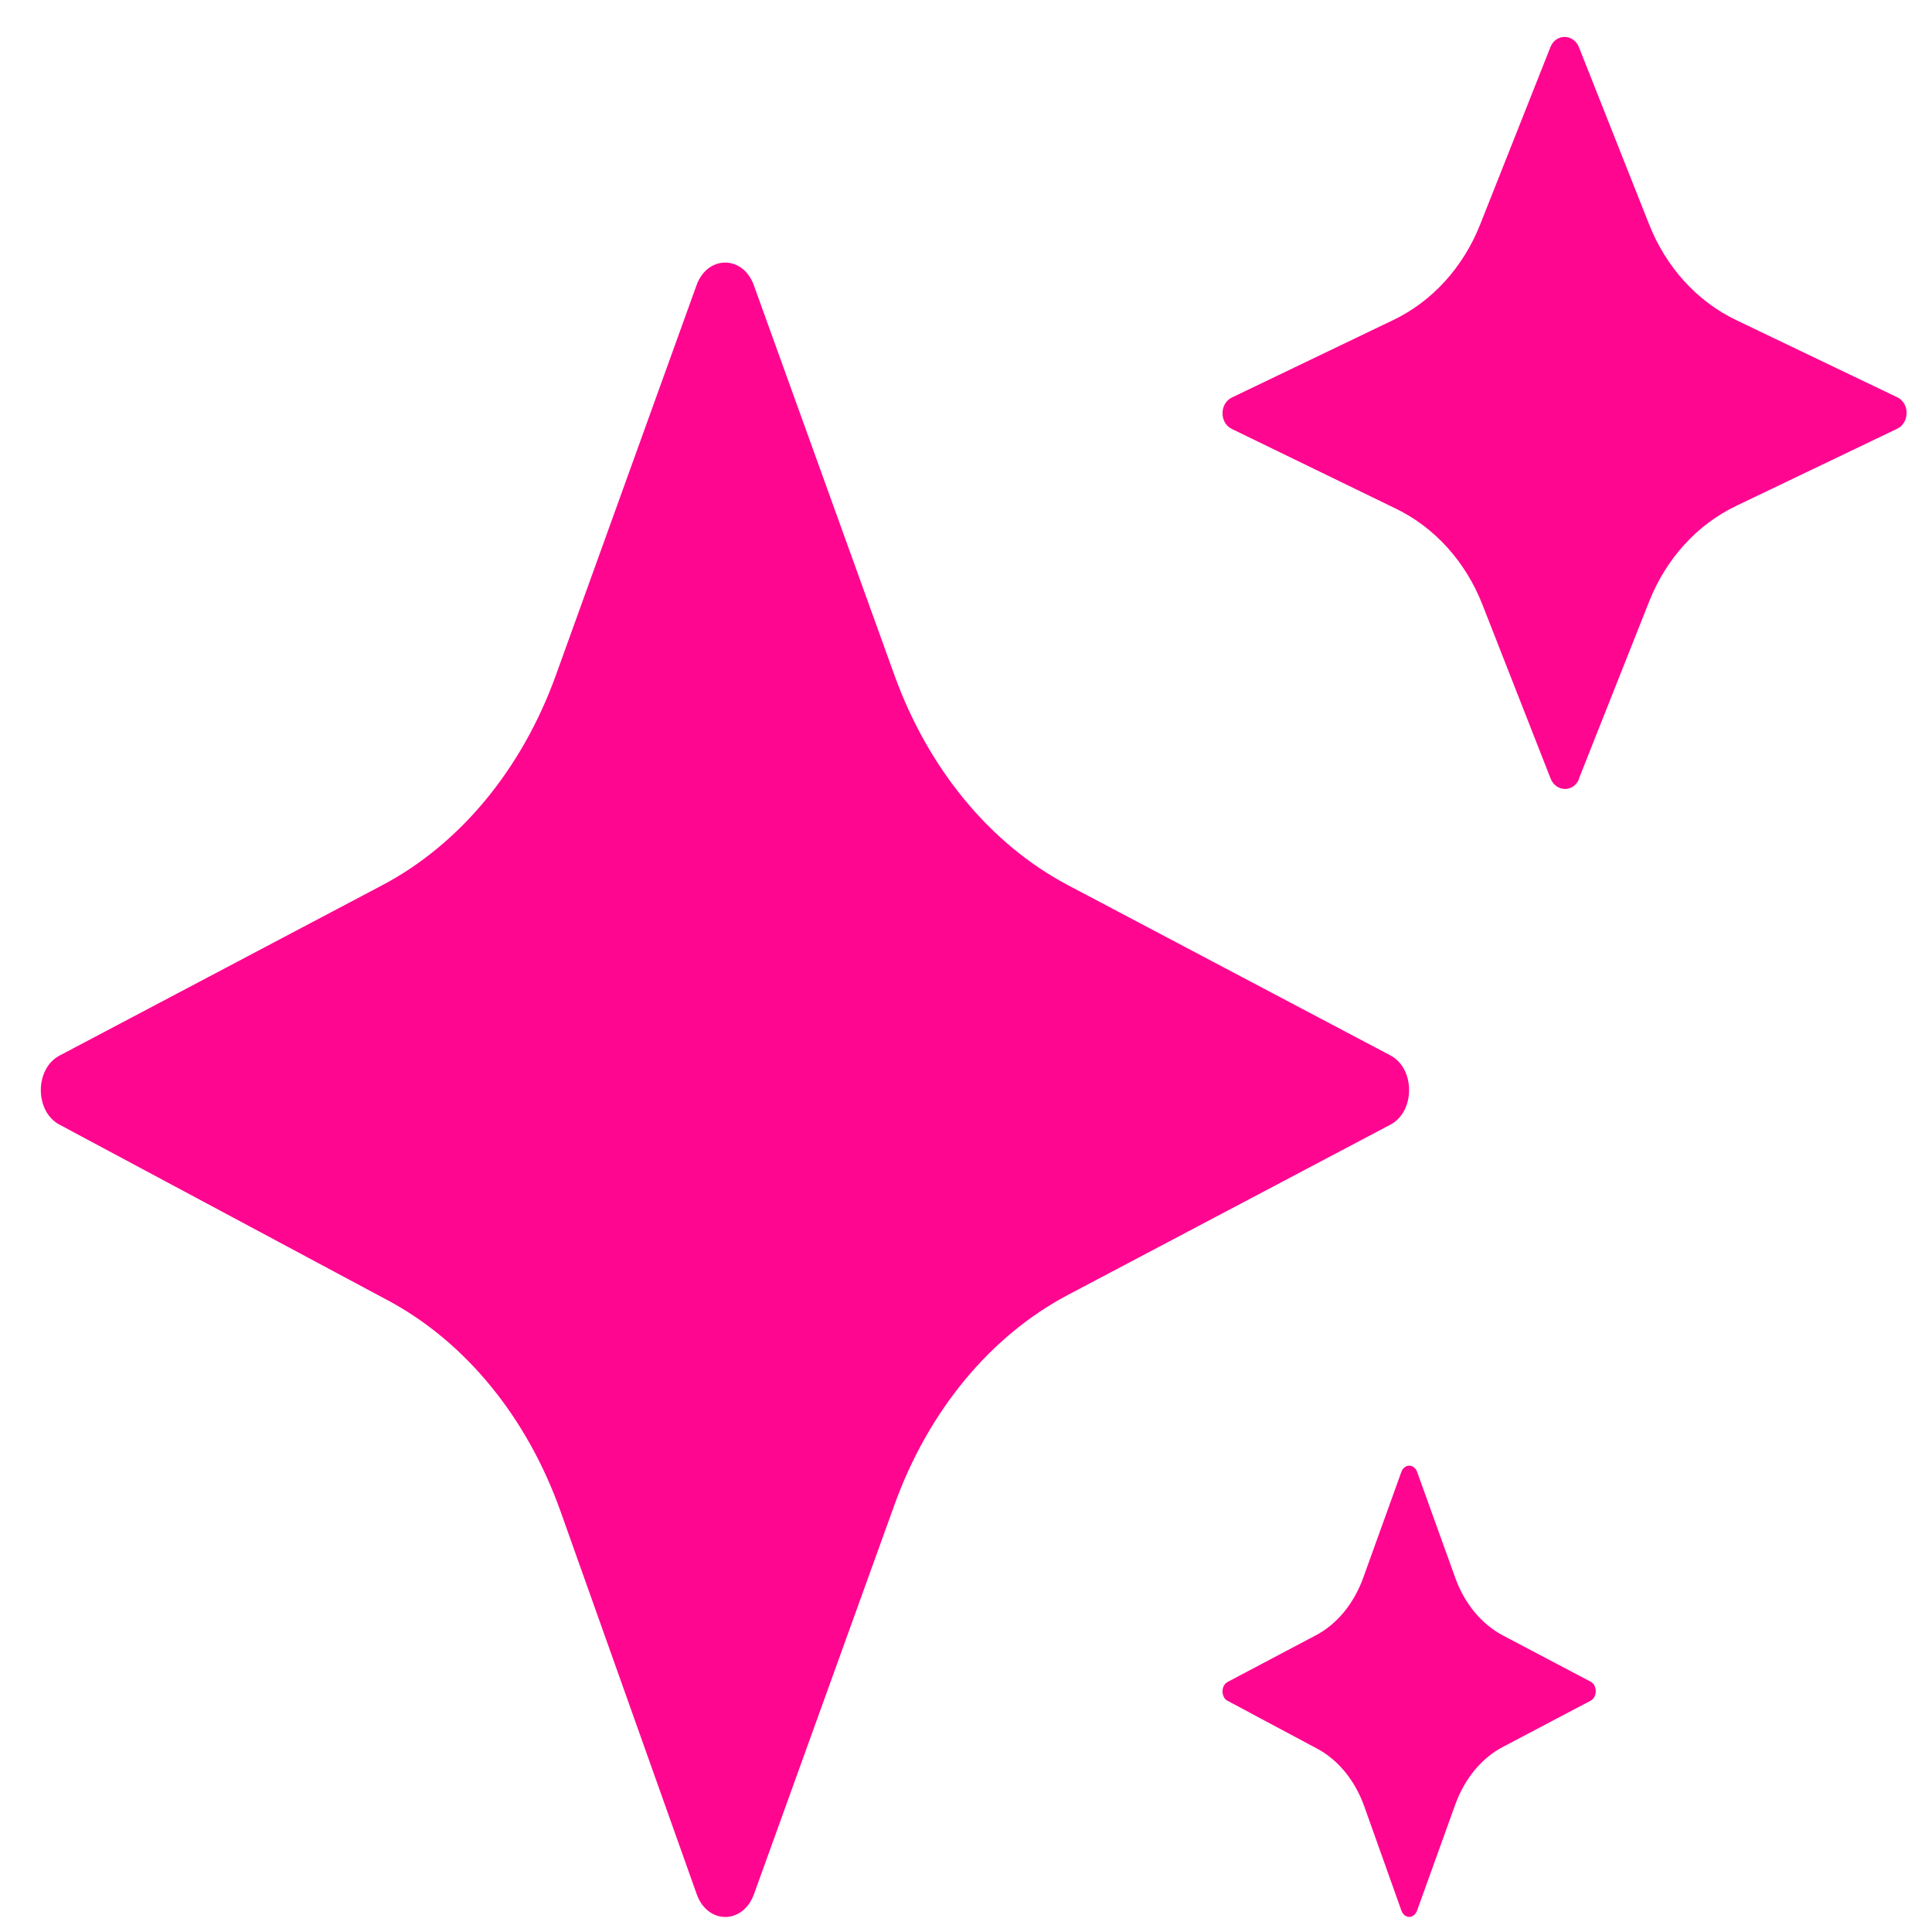 <svg xmlns="http://www.w3.org/2000/svg" width="38" height="38" fill="#ff0691" xmlns:v="https://vecta.io/nano"><path d="M27.347 20.758l-6.336-3.345c-1.532-.807-2.753-2.288-3.42-4.137L14.827 5.61c-.214-.594-.912-.594-1.127 0l-2.765 7.666c-.667 1.854-1.891 3.331-3.42 4.137l-6.344 3.349c-.491.259-.491 1.099 0 1.359l6.453 3.453c1.529.816 2.745 2.302 3.404 4.161l2.675 7.52c.211.599.912.599 1.127 0l2.761-7.652c.667-1.854 1.891-3.331 3.42-4.137l6.336-3.345c.491-.259.491-1.104 0-1.363zm3.709-5.445l1.381-3.482c.333-.842.944-1.514 1.71-1.88l3.17-1.519c.245-.119.245-.503 0-.618l-3.17-1.519c-.766-.366-1.377-1.039-1.71-1.88L31.056.929c-.108-.27-.458-.27-.562 0l-1.381 3.486c-.333.842-.944 1.514-1.71 1.88l-3.174 1.524c-.245.119-.245.499 0 .618l3.229 1.569c.765.371 1.373 1.048 1.701 1.89l1.34 3.418c.108.27.458.274.562 0h-.004zM24.14 33.45l1.763.942c.419.222.749.631.929 1.133l.732 2.054c.06.166.248.166.308 0l.753-2.09c.184-.507.518-.911.933-1.128l1.729-.911c.133-.072.133-.3 0-.373l-1.729-.911c-.419-.223-.753-.626-.933-1.128l-.753-2.09c-.06-.16-.248-.16-.308 0l-.753 2.09c-.184.507-.518.911-.933 1.128l-1.733.916c-.133.072-.133.3 0 .373l-.004-.005z"/></svg>